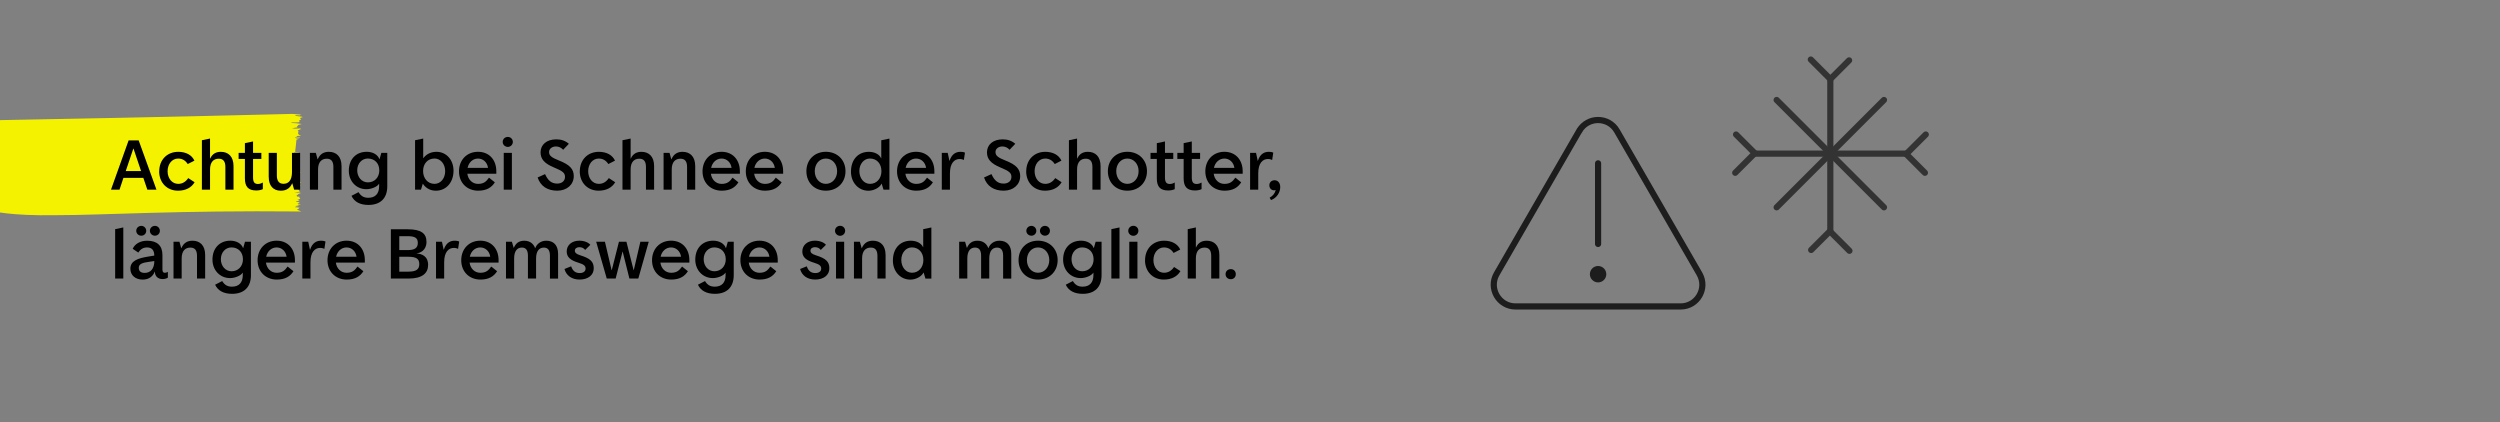 <?xml version="1.0" encoding="UTF-8"?>
<svg id="Ebene_1" xmlns="http://www.w3.org/2000/svg" viewBox="0 0 810 136.88">
  <rect x="0" y="0" width="810" height="136.88" fill="#808080" stroke="none"/>
  <g id="autoMarker">
    <path d="M-3.16,68.33c-.05-.18,0-.36.12-.52.01-.03.05-.01.07-.04.03-.06.04-.12.04-.18-.02-.1-.06-.2-.12-.29-.12-.21-.15-.44-.11-.67.03-.14.02-.28-.04-.41-.05-.15-.14-.3-.26-.43-.07-.08-.13-.15-.18-.24-.02-.05-.02-.1-.01-.15.06-.08.14-.15.23-.21.05-.03.12,0,.15-.04.06-.1-.06-.2-.06-.31,0-.02,0-.04,0-.06,0-.17-.06-.34-.14-.5-.04-.07-.05-.21.02-.24.07-.03.06-.13,0-.26-.04-.09-.08-.18-.12-.27-.06-.1-.09-.21-.11-.32.01-.03.05.01.06,0,.01,0,.04-.02.05-.07.01-.05.03-.21.08-.22.09-.01.06-.38.13-.47.09-.21.1-.42.03-.63-.06-.35-.06-.34.02-.56.01-.03.02-.06.03-.09.02-.13.07-.16.14-.15.03,0,.07,0,.1,0,.09-.02.1-.1.02-.21-.09-.12-.2-.23-.31-.33-.08-.07-.13-.15-.18-.23-.04-.11-.05-.22-.05-.33,0-.02.04-.04.08-.04,0,0,0,0,.01,0,.04.01.1.11.12-.03.01-.08-.02-.16-.09-.23,0-.01-.02-.03-.03-.04-.11-.18-.11-.28,0-.36.11-.13.14-.27.09-.4-.01-.13-.03-.26-.06-.38-.05-.15-.01-.16.04-.16.05-.01.08-.04.08-.07-.01-.08-.03-.15-.07-.22-.03-.08-.08-.13-.12-.21,0-.04-.01-.08-.01-.12.02.01.03.03.06.04.06.04.12.09.17.09.06,0,.09-.07.09-.1,0-.09-.04-.18-.09-.26-.15-.1-.2-.35-.23-.56-.04-.25-.12-.38-.23-.43-.11-.06-.07-.12-.03-.18.08-.15.09-.32.03-.47-.03-.1-.06-.24.03-.27.09-.03.09-.19.04-.33-.09-.21-.01-.17.05-.18.06,0,.1-.03.11-.07,0-.16-.04-.31-.15-.45-.08-.05-.15-.1-.22-.16-.03-.06-.05-.12-.06-.18.03,0,.05-.03.07,0,.14.12.2-.08.3-.13.01-.05.02-.09,0-.14-.02-.07-.05-.14-.09-.21-.06-.12-.14-.21-.03-.32.06-.11.04-.22-.06-.31-.06-.06-.11-.12-.15-.18-.03-.06-.05-.12-.07-.18.03-.02.06-.06.09-.07.03-.01.08,0,.11,0,.04-.03.08-.06.08-.1,0-.08-.02-.15-.05-.23-.17-.14-.17-.41-.15-.6.02-.12,0-.23-.08-.34-.02-.05-.04-.1-.05-.15.03,0,.06,0,.08,0,.02,0,.04.04.06.05.02.01.03-.05.02-.05-.08-.14-.07-.37-.21-.44-.14-.13-.21-.29-.2-.45-.02-.18.06-.25.13-.27.14-.03.15-.17.13-.4-.02-.23,0-.28.13-.29.13-.01.15-.08.05-.31-.03-.05-.06-.1-.1-.15-.07-.07-.08-.15-.05-.23.04-.15,0-.29-.09-.42-.04-.05-.08-.1-.11-.16-.03-.06-.05-.1-.07-.15-.03-.06-.03-.13,0-.2.04-.05.08-.09.12-.14.03-.05.04-.11.02-.16,0-.04,0-.07,0-.11-.04-.12-.06-.24-.05-.36,0-.1.01-.2.04-.3.01-.04,0-.08-.03-.12-.01-.01-.02-.03-.03-.04.03-.08.02-.21.08-.24.01,0,.02-.02.03-.03.04-.06.05-.12.03-.18-.02-.1-.05-.19-.08-.29.02-.07.02-.13.01-.2.01-.04,0-.09-.01-.13,0-.02,0-.04-.02-.05,0-.09-.03-.17-.04-.23-.03-.09-.04-.19-.05-.28-.01-.2.31-.49.23-.63-.04-.06-.08-.12-.11-.18-.09-.18-.09-.18,0-.29.04-.05.06-.1.05-.15-.01-.07-.03-.14-.08-.21-.11-.14-.22-.25-.33-.38-.07-.08.23-.35.23-.49.02-.2-.02-.4-.09-.59-.12-.14-.07-.12-.19-.28,0,0,.3-.45.26-.58.02-.04.05-.08.09-.12.02-.02.04-.05.04-.08.05-.11,0-.22-.15-.27,0,0-.52-.49,0-.65.03-.05.07-.09.11-.14.02-.06.04-.12.06-.19.04-.15.12-.29.23-.43.02-.01.04-.03.06-.04.06-.02.12-.04.19-.05.04,0,.08-.02.12-.04.07-.04.15-.06.23-.08.11-.04.23-.05.35-.03.03,0,.06,0,.09,0,0,0,.29,0,.7.03,20.54-.41,50.19-.89,96.92-2.06.87.06,2.29.21,2.59.23.3.03.05.16-.29.24-.23.05-1.27-.1-1.33-.08-.07.01-.1.03-.09.05.13.33,1.49.35,2,.44.52.09.45.21.13.25-.49.06-.66.25-.49.41.03.03.13.05.16.08.03.03.12.14.09.17-.06.06-.16.11-.28.14-.27.06-.38.25-.26.44.09.12.06.24-.08.3-.16.09-1.69.08-1.94.08-.19,0-.37,0-.54.03-.04.01-.11.09-.09.11.18.12,1.78.08,1.98.19.1.06,1.98.15,1.1.29-.2.03-.83.19-.84.27,0,.02-.01.03-.02.04-.06.12-.09.24-.32.29-.08.02-.11.08-.06.14.02.03.06.05.1.06.24.11.14.15,0,.2-.29.11-1.19.13-1.48.24-.03.01-.04.05-.05.07.05.01.11.05.14.04.16-.06.32.03.51.03.41,0,1.45.01,1.61-.03.27-.08.64.09.32.27-.1.06-.17-.01-.28.11-.09.05-.2.1-.32.13-.19.07-.37.15-.2.29.25.2.18.36.08.52q-.15.22.05.46s.05.06.06.1c.03.1.16.19.32.22.07.02.15.04.22.07.2.08.23.15.05.17-.23.03-.46.05-.71.05-.15,0-.29.01-.4.05-.09.04-.22.14-.13.22.15.12.79.09.87.1.08.02.23-.02.26.1.03.12-1.39.03-1.5.05-.02,0-.05,0-.06.02-.25.07.15.19.42.3.24.09,1.04.09.87.15-.06.02-.54.05-.61.13-.1.11-.27.03-.28.07-.03.09-.32,3.53-.39,3.61-.11.08-.03.11.09.15.08.03-.04.1-.05.12-.03.05-.08.1-.16.12-.08.04-.18.05-.27.08-.03.01-.01.06-.02.09.04.01,1.02.05,1.07.06.15,0,.3.02.45.05.08.02.38.06.17.15-.08.04-.03.02-.36.04-.33.01-.3,0-1.28.18-.22.03-.44.07-.65.13-.12.03-.02.17.22.15.68-.03,2.07.06,1.94.17-.17.14-.45.19-.57.33-.16.17-.36.06-.47.08-.1.04-.12.13-.04.2.02.02.05.04.08.05.23.1.06.19-.07.27-.19.12-.02.12.11.17.08.03.82.11.85.16.06.09-.59.14-.81.13-.24-.01-.46.02-.65.09-.04.05-.2.14-.15.15.19.04.39.07.58.09.55.1.64-.04.92.05.22.07-.43.02-.63.17-.16.12-.24.07-.31.09-.13.05-.3.08-.06.23.15.09.39.23.19.24-.11.02-.19.07-.19.15-.01.05.18.04.34.14.11.04.22.08.34.11.07.02.14.05.21.08.07.03.31.1.31.13,0,.04-.38.09-.44.09-.28,0-.76.09-.79.26-.01.05.89-.05,1.06.06.17.11-.31-.01-.47.14-.19.18-.67.03-.7.07-.03.03-.09.06-.16.06-.05.01-.07.06-.11.09.06.02.12.03.18.04.05.01.1,0,.14,0,.05,0,.05.05.05.05-.16.06-.53.09-.47.2.02.04.36,0,.59.02.36.03.33-.05.51-.01.18.03.35-.02.27.06-.07.04-.16.06-.26.04-.14-.02-.24.06-.21.07.14.03.36.11.35.15-.02.07.14.07.19.12.05.05.52-.04.45.13-.17.15-.42.23-.71.24-.15,0-.59.03-.64.15-.05.18,1.22.26,1.49.35.27.09.32.16.09.27-.07.03-.14.05-.22.05-.13.02-.17.05-.11.15.08.15-.04.22-.23.25-.14.03-.28.06-.4.11-.05.02-.06.07-.09.11.06.03.13.05.2.07.14,0,.28.02.42.03.24.05.23.09.11.22-.05.06-.09.12-.11.19-.04.13-.17.23-.36.27-.08.03-.17.04-.24.07-.2.08-.19.09,0,.23.05.04.11.11.1.14-.03.06-.09.1-.17.12-.23.04.75.09.84.59-.02.16.73.41.57.45-.26.04-.54.04-.8.08-.14.04-.26.11-.34.19.05.05.1.1.17.14.03.03.08.05.08.08.06.15.24.27.46.31.11.05.22.1.32.17-.11.05-.22.08-.35.11-.14.02-.31-.02-.46,0-.15.01.13.1.04.16-.06.06-.09.14-.08.21,0,.02.16.04.23.07.07.03.12.05.12.07.01.04,0,.09-.05.12-.07.03-.57-.03-.65,0-.16.06-.17.15,0,.24.42.21.93.53.65.72-.13.09-.04.09.04.12.08.03.12.03.17.06.15.06.16.1,0,.16-.1.04-.62.04-.71.09-.02.01-1.82.15-.02.18.03,0,.23,0,.39-.01.13,0,.33.02.47.02.08,0,.17.08.18.14.01.06-.06.12-.2.12-.08,0-.15,0-.21.04-.12.11-.36.16-.4.33-.02.05-.19.09-.31.1-.05,0-.1.02-.14.03,0,.03-.04.05-.05.08.01.02.03.04.05.05.21.13.12.23.06.33-.05.08.61.03.79.11.1.03.16.11.12.18-.01.03-.04.05-.08.06-.17.08-.1.09.05.14.09.03.24.11.23.13-.03.09-.09.17-.17.23-.03.03-.13.03-.2.03-.15,0-.3,0-.45,0-.04,0-.06.03-.07.06,0,.02.06.06.08.06.25-.03.39.12.55.22.09.05-.63.06-.39.19.18.1.22,0,.34.04.28.06-.12.14-.55.05-.25-.05-.4.11-.46.13-.11.03-.12.16.43.13.24-.01.91.39.65.4-.03,0-.42.07-.44.08-.1.05-.25.02-.12.15.09.05,0,.11.1.16.04.02.26.06.29.08.07.04.46-.14.51.01.02.06-.59.2-.67.22-.17.04-.6.07-.77.15-.06.03.37.03.42.01.14-.04.3,0,.38.1,0,.03-.66.02-.87.13-.08.04-.1.11-.21.14-.11.03-.17.05,0,.12.06.02.97.02,1.28.12.31.1-.02.14-.08.16-.06.02-.14.27-.19.28-.1.03-.37.08-.43.13-.15.14,1.55.66,1.24.68-39.94-.4-64.22,1.2-79.29,1.2-14.96.27-20.75-1.38-21.28-1.4.01-.02.01-.05,0-.07Z" style="fill: #f5f200;"/>
  </g>
  <g>
    <path d="M46.45,57.63h-6.46l-1.27,3.82h-2.76l5.71-15.96h3.26l5.76,15.96h-2.95l-1.3-3.82ZM45.71,55.42l-2.45-7.27h-.07l-2.45,7.27h4.97Z"/>
    <path d="M51.59,55.5c0-3.7,2.54-6.31,6.17-6.31,2.5,0,4.39,1.03,5.23,2.86l-2.16,1.1c-.77-1.2-1.8-1.78-3.12-1.78-1.94,0-3.41,1.75-3.41,4.1s1.46,4.1,3.43,4.1c1.34,0,2.38-.6,3.26-1.87l2.06,1.34c-1.01,1.75-2.9,2.74-5.38,2.74-3.58,0-6.1-2.62-6.1-6.29Z"/>
    <path d="M65.41,45.44l2.64-.55v6.48h.05c.72-1.56,1.92-2.18,3.46-2.18,2.4,0,4.1,1.51,4.1,4.63v7.63h-2.64v-7.37c0-1.82-.72-2.66-2.16-2.66-1.66,0-2.81,1.08-2.81,3.5v6.53h-2.64v-16.01Z"/>
    <path d="M85.16,59.14v2.14c-.67.34-1.49.43-2.16.43-2.52,0-3.65-1.2-3.65-3.91v-6.31h-2.04v-1.97h2.04v-3.14l2.64-.55v3.7h2.69v1.97h-2.69v6c0,1.46.43,2.11,1.58,2.11.6,0,1.18-.22,1.58-.46Z"/>
    <path d="M87.06,57.37v-7.85h2.64v7.32c0,1.82.72,2.71,2.16,2.71,1.63,0,2.74-1.13,2.74-3.79v-6.24h2.64v11.93h-1.94l-.6-2.06h-.05c-.55,1.39-1.71,2.4-3.67,2.4-2.42,0-3.91-1.58-3.91-4.42Z"/>
    <path d="M100.4,49.52h1.92l.58,2.09h.05c.74-1.8,2.06-2.42,3.6-2.42,2.4,0,4.11,1.51,4.11,4.63v7.63h-2.64v-7.37c0-1.82-.72-2.66-2.16-2.66-1.66,0-2.81,1.08-2.81,3.5v6.53h-2.64v-11.93Z"/>
    <path d="M113.89,63.44l2.28-1.18c.79,1.3,1.73,1.82,3.17,1.82,2.21,0,3.5-1.27,3.5-3.74v-.77h-.05c-.58.94-2.45,1.73-4.08,1.73-3.26,0-5.69-2.57-5.69-5.98,0-3.74,2.35-6.14,5.81-6.14,1.97,0,3.58.94,4.1,2.38h.05l.58-2.04h1.92v10.83c0,3.84-2.18,6.05-6.1,6.05-2.74,0-4.61-1.03-5.5-2.95ZM122.89,55.18c0-2.28-1.51-3.82-3.72-3.82-1.95,0-3.43,1.63-3.43,3.82s1.46,3.91,3.46,3.91c2.16,0,3.7-1.61,3.7-3.91Z"/>
    <path d="M137.03,59.53h-.05l-.58,1.92h-1.92v-16.01l2.64-.55v6.34h.05c.77-1.03,2.11-2.04,4.27-2.04,3.1,0,5.5,2.54,5.5,6.12,0,3.79-2.38,6.48-5.74,6.48-2.23,0-3.6-1.3-4.18-2.26ZM144.23,55.42c0-2.35-1.54-4.06-3.43-4.06-2.26,0-3.72,1.7-3.72,4.06s1.51,4.15,3.7,4.15c1.97,0,3.46-1.75,3.46-4.15Z"/>
    <path d="M160.81,56.29h-9.39c.24,1.9,1.63,3.29,3.46,3.29,1.94,0,2.71-.84,3.55-2.02l1.9,1.51c-1.03,1.66-2.66,2.71-5.4,2.71-3.65,0-6.22-2.59-6.22-6.26s2.54-6.34,6.17-6.34,5.93,2.62,5.93,6.31v.79ZM151.5,54.39h6.62c-.24-1.78-1.56-3.02-3.24-3.02s-3.02,1.25-3.38,3.02Z"/>
    <path d="M162.87,45.99c0-.91.72-1.63,1.66-1.63s1.63.72,1.63,1.63c0,.86-.72,1.61-1.63,1.61s-1.66-.74-1.66-1.61ZM163.21,49.52h2.64v11.93h-2.64v-11.93Z"/>
    <path d="M174.18,57.51l2.42-1.1c.96,2.16,2.14,3.07,3.94,3.07,1.51,0,2.52-.86,2.52-2.16s-.72-1.87-3.55-3.05c-3.1-1.3-4.37-2.71-4.37-4.92,0-2.47,1.97-4.2,5.09-4.2,1.63,0,2.95.46,4.08,1.44l-1.85,1.94c-.6-.7-1.44-1.08-2.33-1.08-1.27,0-2.23.77-2.23,1.78,0,1.18.7,1.78,3.34,2.83,3.38,1.34,4.66,2.74,4.66,4.99,0,2.76-2.21,4.73-5.35,4.73s-5.4-1.42-6.36-4.27Z"/>
    <path d="M187.86,55.5c0-3.7,2.54-6.31,6.17-6.31,2.5,0,4.39,1.03,5.23,2.86l-2.16,1.1c-.77-1.2-1.8-1.78-3.12-1.78-1.95,0-3.41,1.75-3.41,4.1s1.46,4.1,3.43,4.1c1.34,0,2.38-.6,3.26-1.87l2.06,1.34c-1.01,1.75-2.9,2.74-5.38,2.74-3.58,0-6.1-2.62-6.1-6.29Z"/>
    <path d="M201.68,45.44l2.64-.55v6.48h.05c.72-1.56,1.92-2.18,3.46-2.18,2.4,0,4.1,1.51,4.1,4.63v7.63h-2.64v-7.37c0-1.82-.72-2.66-2.16-2.66-1.66,0-2.81,1.08-2.81,3.5v6.53h-2.64v-16.01Z"/>
    <path d="M215,49.52h1.92l.58,2.09h.05c.74-1.8,2.06-2.42,3.6-2.42,2.4,0,4.1,1.51,4.1,4.63v7.63h-2.64v-7.37c0-1.82-.72-2.66-2.16-2.66-1.66,0-2.81,1.08-2.81,3.5v6.53h-2.64v-11.93Z"/>
    <path d="M239.72,56.29h-9.39c.24,1.9,1.63,3.29,3.46,3.29,1.95,0,2.71-.84,3.55-2.02l1.9,1.51c-1.03,1.66-2.66,2.71-5.4,2.71-3.65,0-6.22-2.59-6.22-6.26s2.54-6.34,6.17-6.34,5.93,2.62,5.93,6.31v.79ZM230.41,54.39h6.62c-.24-1.78-1.56-3.02-3.24-3.02s-3.02,1.25-3.38,3.02Z"/>
    <path d="M253.74,56.29h-9.39c.24,1.9,1.63,3.29,3.46,3.29,1.95,0,2.71-.84,3.55-2.02l1.9,1.51c-1.03,1.66-2.66,2.71-5.4,2.71-3.65,0-6.22-2.59-6.22-6.26s2.54-6.34,6.17-6.34,5.93,2.62,5.93,6.31v.79ZM244.42,54.39h6.62c-.24-1.78-1.56-3.02-3.24-3.02s-3.02,1.25-3.38,3.02Z"/>
    <path d="M261.27,55.47c0-3.67,2.62-6.29,6.31-6.29s6.36,2.62,6.36,6.29-2.64,6.31-6.36,6.31-6.31-2.62-6.31-6.31ZM271.23,55.47c0-2.35-1.56-4.1-3.65-4.1s-3.6,1.75-3.6,4.1,1.54,4.1,3.6,4.1,3.65-1.75,3.65-4.1Z"/>
    <path d="M275.72,55.57c0-3.91,2.38-6.38,5.78-6.38,1.87,0,3.43.82,3.98,2.09h.05v-5.83l2.64-.55v16.56h-1.92l-.58-1.94h-.05c-.6,1.27-2.5,2.28-4.25,2.28-3.24,0-5.66-2.64-5.66-6.22ZM285.58,55.42c0-2.4-1.51-4.06-3.72-4.06-1.95,0-3.43,1.75-3.43,4.06s1.46,4.15,3.46,4.15c2.16,0,3.7-1.73,3.7-4.15Z"/>
    <path d="M302.74,56.29h-9.39c.24,1.9,1.63,3.29,3.46,3.29,1.94,0,2.71-.84,3.55-2.02l1.9,1.51c-1.03,1.66-2.66,2.71-5.4,2.71-3.65,0-6.22-2.59-6.22-6.26s2.54-6.34,6.17-6.34,5.93,2.62,5.93,6.31v.79ZM293.43,54.39h6.62c-.24-1.78-1.56-3.02-3.24-3.02s-3.02,1.25-3.38,3.02Z"/>
    <path d="M305.14,49.52h1.92l.55,2.57h.05c.79-2.47,2.38-2.9,3.5-2.9.91,0,1.3.17,1.49.26l-.36,2.38c-.29-.14-.74-.31-1.39-.31-1.61,0-3.12,1.25-3.12,4.63v5.3h-2.64v-11.93Z"/>
    <path d="M318.82,57.51l2.42-1.1c.96,2.16,2.14,3.07,3.94,3.07,1.51,0,2.52-.86,2.52-2.16s-.72-1.87-3.55-3.05c-3.1-1.3-4.37-2.71-4.37-4.92,0-2.47,1.97-4.2,5.09-4.2,1.63,0,2.95.46,4.08,1.44l-1.85,1.94c-.6-.7-1.44-1.08-2.33-1.08-1.27,0-2.23.77-2.23,1.78,0,1.18.7,1.78,3.34,2.83,3.38,1.34,4.66,2.74,4.66,4.99,0,2.76-2.21,4.73-5.35,4.73s-5.4-1.42-6.36-4.27Z"/>
    <path d="M332.5,55.5c0-3.7,2.54-6.31,6.17-6.31,2.5,0,4.39,1.03,5.23,2.86l-2.16,1.1c-.77-1.2-1.8-1.78-3.12-1.78-1.94,0-3.41,1.75-3.41,4.1s1.46,4.1,3.43,4.1c1.34,0,2.38-.6,3.26-1.87l2.06,1.34c-1.01,1.75-2.9,2.74-5.38,2.74-3.58,0-6.1-2.62-6.1-6.29Z"/>
    <path d="M346.33,45.44l2.64-.55v6.48h.05c.72-1.56,1.92-2.18,3.46-2.18,2.4,0,4.1,1.51,4.1,4.63v7.63h-2.64v-7.37c0-1.82-.72-2.66-2.16-2.66-1.66,0-2.81,1.08-2.81,3.5v6.53h-2.64v-16.01Z"/>
    <path d="M358.95,55.47c0-3.67,2.62-6.29,6.31-6.29s6.36,2.62,6.36,6.29-2.64,6.31-6.36,6.31-6.31-2.62-6.31-6.31ZM368.91,55.47c0-2.35-1.56-4.1-3.65-4.1s-3.6,1.75-3.6,4.1,1.54,4.1,3.6,4.1,3.65-1.75,3.65-4.1Z"/>
    <path d="M380.62,59.14v2.14c-.67.34-1.49.43-2.16.43-2.52,0-3.65-1.2-3.65-3.91v-6.31h-2.04v-1.97h2.04v-3.14l2.64-.55v3.7h2.69v1.97h-2.69v6c0,1.46.43,2.11,1.58,2.11.6,0,1.18-.22,1.58-.46Z"/>
    <path d="M389.31,59.14v2.14c-.67.34-1.49.43-2.16.43-2.52,0-3.65-1.2-3.65-3.91v-6.31h-2.04v-1.97h2.04v-3.14l2.64-.55v3.7h2.69v1.97h-2.69v6c0,1.46.43,2.11,1.58,2.11.6,0,1.18-.22,1.58-.46Z"/>
    <path d="M402.63,56.29h-9.39c.24,1.9,1.63,3.29,3.46,3.29,1.94,0,2.71-.84,3.55-2.02l1.9,1.51c-1.03,1.66-2.66,2.71-5.4,2.71-3.65,0-6.22-2.59-6.22-6.26s2.54-6.34,6.17-6.34,5.93,2.62,5.93,6.31v.79ZM393.32,54.39h6.62c-.24-1.78-1.56-3.02-3.24-3.02s-3.02,1.25-3.38,3.02Z"/>
    <path d="M405.03,49.52h1.92l.55,2.57h.05c.79-2.47,2.38-2.9,3.5-2.9.91,0,1.3.17,1.49.26l-.36,2.38c-.29-.14-.74-.31-1.39-.31-1.61,0-3.12,1.25-3.12,4.63v5.3h-2.64v-11.93Z"/>
    <path d="M414.8,60.56c0,1.9-1.2,3.6-3,4.27l-.43-.79c1.06-.58,1.7-1.39,1.97-2.5-.17.07-.34.12-.53.12-.91,0-1.54-.67-1.54-1.63s.7-1.63,1.7-1.63c1.08,0,1.82.89,1.82,2.16Z"/>
    <path d="M37.31,74.24l2.64-.55v16.56h-2.64v-16.01Z"/>
    <path d="M54.39,88.09v1.87c-.48.31-1.1.46-1.73.46-1.54,0-2.47-.98-2.47-2.38v-.02h-.05c-.55,1.42-1.8,2.57-3.89,2.57-2.38,0-4.01-1.39-4.01-3.53,0-2.52,2.35-3.38,5.83-3.94l1.92-.31c0-1.63-.7-2.64-2.33-2.64-1.3,0-2.16.6-2.86,1.66l-1.8-1.22c.65-1.51,2.35-2.62,4.66-2.62,3.24,0,4.97,1.58,4.97,4.63v4.68c0,.77.26,1.08.74,1.08.38,0,.65-.07,1.01-.29ZM44.14,74.79c0-.89.72-1.61,1.66-1.61.86,0,1.58.72,1.58,1.61s-.72,1.58-1.58,1.58c-.94,0-1.66-.72-1.66-1.58ZM50,84.63v-.05l-1.78.26c-1.85.26-3.26.6-3.26,1.92,0,1.18.74,1.66,1.94,1.66,1.78,0,3.1-1.27,3.1-3.79ZM48.56,74.79c0-.89.72-1.61,1.63-1.61s1.61.72,1.61,1.61-.72,1.58-1.61,1.58-1.63-.72-1.63-1.58Z"/>
    <path d="M56.22,78.32h1.92l.58,2.09h.05c.74-1.8,2.06-2.42,3.6-2.42,2.4,0,4.1,1.51,4.1,4.63v7.63h-2.64v-7.37c0-1.82-.72-2.66-2.16-2.66-1.66,0-2.81,1.08-2.81,3.5v6.53h-2.64v-11.93Z"/>
    <path d="M69.71,92.24l2.28-1.18c.79,1.3,1.73,1.82,3.17,1.82,2.21,0,3.5-1.27,3.5-3.74v-.77h-.05c-.58.94-2.45,1.73-4.08,1.73-3.26,0-5.69-2.57-5.69-5.98,0-3.74,2.35-6.14,5.81-6.14,1.97,0,3.58.94,4.1,2.38h.05l.58-2.04h1.92v10.83c0,3.84-2.18,6.05-6.1,6.05-2.74,0-4.61-1.03-5.5-2.95ZM78.71,83.98c0-2.28-1.51-3.82-3.72-3.82-1.94,0-3.43,1.63-3.43,3.82s1.46,3.91,3.46,3.91c2.16,0,3.7-1.61,3.7-3.91Z"/>
    <path d="M95.56,85.09h-9.39c.24,1.9,1.63,3.29,3.46,3.29,1.95,0,2.71-.84,3.55-2.02l1.9,1.51c-1.03,1.66-2.66,2.71-5.4,2.71-3.65,0-6.22-2.59-6.22-6.26s2.54-6.34,6.17-6.34,5.93,2.62,5.93,6.31v.79ZM86.24,83.19h6.62c-.24-1.78-1.56-3.02-3.24-3.02s-3.02,1.25-3.38,3.02Z"/>
    <path d="M97.95,78.32h1.92l.55,2.57h.05c.79-2.47,2.38-2.9,3.5-2.9.91,0,1.3.17,1.49.26l-.36,2.38c-.29-.14-.74-.31-1.39-.31-1.61,0-3.12,1.25-3.12,4.63v5.3h-2.64v-11.93Z"/>
    <path d="M118.21,85.09h-9.39c.24,1.9,1.63,3.29,3.46,3.29,1.94,0,2.71-.84,3.55-2.02l1.9,1.51c-1.03,1.66-2.66,2.71-5.4,2.71-3.65,0-6.22-2.59-6.22-6.26s2.54-6.34,6.17-6.34,5.93,2.62,5.93,6.31v.79ZM108.9,83.19h6.62c-.24-1.78-1.56-3.02-3.24-3.02s-3.02,1.25-3.38,3.02Z"/>
    <path d="M138.71,85.83c0,2.69-1.9,4.42-6.31,4.42h-5.76v-15.96h5.47c4.34,0,6.07,1.34,6.07,4.08s-2.04,3.6-3.17,3.72v.05c1.49.05,3.7.77,3.7,3.7ZM129.37,76.52v4.51h2.66c2.3,0,3.34-.65,3.34-2.33,0-1.54-.82-2.18-3.34-2.18h-2.66ZM135.85,85.57c0-1.61-.84-2.38-3.5-2.38h-2.98v4.82h2.98c2.66,0,3.5-.86,3.5-2.45Z"/>
    <path d="M141.27,78.32h1.92l.55,2.57h.05c.79-2.47,2.38-2.9,3.5-2.9.91,0,1.3.17,1.49.26l-.36,2.38c-.29-.14-.74-.31-1.39-.31-1.61,0-3.12,1.25-3.12,4.63v5.3h-2.64v-11.93Z"/>
    <path d="M161.53,85.09h-9.38c.24,1.9,1.63,3.29,3.46,3.29,1.94,0,2.71-.84,3.55-2.02l1.9,1.51c-1.03,1.66-2.66,2.71-5.4,2.71-3.65,0-6.22-2.59-6.22-6.26s2.54-6.34,6.17-6.34,5.93,2.62,5.93,6.31v.79ZM152.22,83.19h6.62c-.24-1.78-1.56-3.02-3.24-3.02s-3.03,1.25-3.38,3.02Z"/>
    <path d="M163.93,78.32h1.92l.58,1.97h.05c.62-1.44,1.63-2.3,3.41-2.3,2.18,0,3.17,1.46,3.48,2.4h.05c.46-1.25,1.68-2.4,3.58-2.4,2.33,0,3.82,1.44,3.82,4.25v8.02h-2.64v-7.42c0-1.78-.67-2.62-1.97-2.62-1.46,0-2.52,1.06-2.52,3.53v6.5h-2.64v-7.42c0-1.78-.67-2.62-1.97-2.62-1.46,0-2.5,1.06-2.5,3.53v6.5h-2.64v-11.93Z"/>
    <path d="M182.89,87.15l2.16-.86c.53,1.51,1.39,2.18,2.78,2.18,1.18,0,1.9-.55,1.9-1.44s-.55-1.37-2.3-1.9c-2.69-.82-3.82-1.87-3.82-3.67,0-2.04,1.68-3.48,4.06-3.48,1.58,0,2.9.53,3.6,1.34l-1.68,1.66c-.48-.6-1.03-.89-1.92-.89-.84,0-1.42.46-1.42,1.13s.5,1.1,1.73,1.49c3.29,1.03,4.39,2.06,4.39,4.25s-1.87,3.62-4.58,3.62c-2.52,0-4.34-1.3-4.9-3.43Z"/>
    <path d="M193.14,78.32h2.86l2.16,9.22h.05l2.33-9.22h2.42l2.33,9.22h.05l2.14-9.22h2.71l-3.38,11.93h-2.88l-2.18-8.71h-.05l-2.23,8.71h-2.88l-3.43-11.93Z"/>
    <path d="M223.35,85.09h-9.38c.24,1.9,1.63,3.29,3.46,3.29,1.94,0,2.71-.84,3.55-2.02l1.9,1.51c-1.03,1.66-2.66,2.71-5.4,2.71-3.65,0-6.22-2.59-6.22-6.26s2.54-6.34,6.17-6.34,5.93,2.62,5.93,6.31v.79ZM214.04,83.19h6.62c-.24-1.78-1.56-3.02-3.24-3.02s-3.02,1.25-3.38,3.02Z"/>
    <path d="M226.14,92.24l2.28-1.18c.79,1.3,1.73,1.82,3.17,1.82,2.21,0,3.5-1.27,3.5-3.74v-.77h-.05c-.58.94-2.45,1.73-4.08,1.73-3.26,0-5.69-2.57-5.69-5.98,0-3.74,2.35-6.14,5.81-6.14,1.97,0,3.58.94,4.1,2.38h.05l.58-2.04h1.92v10.83c0,3.84-2.18,6.05-6.1,6.05-2.74,0-4.61-1.03-5.5-2.95ZM235.14,83.98c0-2.28-1.51-3.82-3.72-3.82-1.94,0-3.43,1.63-3.43,3.82s1.46,3.91,3.46,3.91c2.16,0,3.7-1.61,3.7-3.91Z"/>
    <path d="M251.99,85.09h-9.39c.24,1.9,1.63,3.29,3.46,3.29,1.94,0,2.71-.84,3.55-2.02l1.9,1.51c-1.03,1.66-2.66,2.71-5.4,2.71-3.65,0-6.22-2.59-6.22-6.26s2.54-6.34,6.17-6.34,5.93,2.62,5.93,6.31v.79ZM242.67,83.19h6.62c-.24-1.78-1.56-3.02-3.24-3.02s-3.02,1.25-3.38,3.02Z"/>
    <path d="M259.23,87.15l2.16-.86c.53,1.51,1.39,2.18,2.78,2.18,1.18,0,1.9-.55,1.9-1.44s-.55-1.37-2.3-1.9c-2.69-.82-3.82-1.87-3.82-3.67,0-2.04,1.68-3.48,4.06-3.48,1.58,0,2.9.53,3.6,1.34l-1.68,1.66c-.48-.6-1.03-.89-1.92-.89-.84,0-1.42.46-1.42,1.13s.5,1.1,1.73,1.49c3.29,1.03,4.39,2.06,4.39,4.25s-1.87,3.62-4.58,3.62c-2.52,0-4.34-1.3-4.9-3.43Z"/>
    <path d="M270.54,74.79c0-.91.72-1.63,1.66-1.63s1.63.72,1.63,1.63c0,.86-.72,1.61-1.63,1.61s-1.66-.74-1.66-1.61ZM270.87,78.32h2.64v11.93h-2.64v-11.93Z"/>
    <path d="M276.68,78.32h1.92l.58,2.09h.05c.74-1.8,2.06-2.42,3.6-2.42,2.4,0,4.1,1.51,4.1,4.63v7.63h-2.64v-7.37c0-1.82-.72-2.66-2.16-2.66-1.66,0-2.81,1.08-2.81,3.5v6.53h-2.64v-11.93Z"/>
    <path d="M289.3,84.37c0-3.91,2.38-6.38,5.79-6.38,1.87,0,3.43.82,3.98,2.09h.05v-5.83l2.64-.55v16.56h-1.92l-.58-1.94h-.05c-.6,1.27-2.5,2.28-4.25,2.28-3.24,0-5.67-2.64-5.67-6.22ZM299.17,84.22c0-2.4-1.51-4.06-3.72-4.06-1.94,0-3.43,1.75-3.43,4.06s1.46,4.15,3.46,4.15c2.16,0,3.7-1.73,3.7-4.15Z"/>
    <path d="M310.76,78.32h1.92l.58,1.97h.05c.62-1.44,1.63-2.3,3.41-2.3,2.18,0,3.17,1.46,3.48,2.4h.05c.46-1.25,1.68-2.4,3.58-2.4,2.33,0,3.82,1.44,3.82,4.25v8.02h-2.64v-7.42c0-1.78-.67-2.62-1.97-2.62-1.46,0-2.52,1.06-2.52,3.53v6.5h-2.64v-7.42c0-1.78-.67-2.62-1.97-2.62-1.46,0-2.5,1.06-2.5,3.53v6.5h-2.64v-11.93Z"/>
    <path d="M330.01,84.27c0-3.67,2.62-6.29,6.31-6.29s6.36,2.62,6.36,6.29-2.64,6.31-6.36,6.31-6.31-2.62-6.31-6.31ZM332.53,74.79c0-.89.72-1.61,1.66-1.61.86,0,1.58.72,1.58,1.61s-.72,1.58-1.58,1.58c-.94,0-1.66-.72-1.66-1.58ZM339.97,84.27c0-2.35-1.56-4.1-3.65-4.1s-3.6,1.75-3.6,4.1,1.54,4.1,3.6,4.1,3.65-1.75,3.65-4.1ZM336.94,74.79c0-.89.72-1.61,1.63-1.61s1.61.72,1.61,1.61-.72,1.58-1.61,1.58-1.63-.72-1.63-1.58Z"/>
    <path d="M345.32,92.24l2.28-1.18c.79,1.3,1.73,1.82,3.17,1.82,2.21,0,3.5-1.27,3.5-3.74v-.77h-.05c-.58.94-2.45,1.73-4.08,1.73-3.26,0-5.69-2.57-5.69-5.98,0-3.74,2.35-6.14,5.81-6.14,1.97,0,3.58.94,4.1,2.38h.05l.58-2.04h1.92v10.83c0,3.84-2.18,6.05-6.1,6.05-2.74,0-4.61-1.03-5.5-2.95ZM354.32,83.98c0-2.28-1.51-3.82-3.72-3.82-1.95,0-3.43,1.63-3.43,3.82s1.46,3.91,3.46,3.91c2.16,0,3.7-1.61,3.7-3.91Z"/>
    <path d="M360.08,74.24l2.64-.55v16.56h-2.64v-16.01Z"/>
    <path d="M365.55,74.79c0-.91.72-1.63,1.66-1.63s1.63.72,1.63,1.63c0,.86-.72,1.61-1.63,1.61s-1.66-.74-1.66-1.61ZM365.89,78.32h2.64v11.93h-2.64v-11.93Z"/>
    <path d="M371,84.3c0-3.7,2.54-6.31,6.17-6.31,2.5,0,4.39,1.03,5.23,2.86l-2.16,1.1c-.77-1.2-1.8-1.78-3.12-1.78-1.94,0-3.41,1.75-3.41,4.1s1.46,4.1,3.43,4.1c1.34,0,2.38-.6,3.26-1.87l2.06,1.34c-1.01,1.75-2.9,2.74-5.38,2.74-3.58,0-6.1-2.62-6.1-6.29Z"/>
    <path d="M384.82,74.24l2.64-.55v6.48h.05c.72-1.56,1.92-2.18,3.46-2.18,2.4,0,4.1,1.51,4.1,4.63v7.63h-2.64v-7.37c0-1.82-.72-2.66-2.16-2.66-1.66,0-2.81,1.08-2.81,3.5v6.53h-2.64v-16.01Z"/>
    <path d="M397.09,88.83c0-.96.7-1.63,1.7-1.63.94,0,1.61.67,1.61,1.63s-.67,1.63-1.61,1.63c-1.01,0-1.7-.67-1.7-1.63Z"/>
  </g>
  <g>
    <path d="M511.68,42.41c2.71-4.7,9.49-4.7,12.2,0l13.37,23.16,13.37,23.16c2.71,4.7-.68,10.56-6.1,10.56h-53.49c-5.42,0-8.81-5.87-6.1-10.56l13.37-23.16,13.37-23.16Z" style="fill: none; stroke: #1d1d1d; stroke-miterlimit: 10; stroke-width: 2px;"/>
    <line x1="517.78" y1="52.92" x2="517.78" y2="79.04" style="fill: #1d1d1d; stroke: #1d1d1d; stroke-linecap: round; stroke-linejoin: round; stroke-width: 2px;"/>
    <circle cx="517.78" cy="88.84" r="2.66" style="fill: #1d1d1d;"/>
  </g>
  <g id="Winter">
    <g>
      <polyline points="623.95 43.58 617.61 49.92 623.67 55.98" style="fill: none; stroke: #333; stroke-linecap: round; stroke-linejoin: round; stroke-width: 2px;"/>
      <g>
        <line x1="568.42" y1="49.78" x2="617.61" y2="49.78" style="fill: none; stroke: #333; stroke-linecap: round; stroke-linejoin: round; stroke-width: 2px;"/>
        <line x1="575.63" y1="67.17" x2="610.41" y2="32.39" style="fill: none; stroke: #333; stroke-linecap: round; stroke-linejoin: round; stroke-width: 2px;"/>
        <line x1="575.63" y1="32.39" x2="610.41" y2="67.17" style="fill: none; stroke: #333; stroke-linecap: round; stroke-linejoin: round; stroke-width: 2px;"/>
        <line x1="593.02" y1="26.03" x2="593.02" y2="75.22" style="fill: none; stroke: #333; stroke-linecap: round; stroke-linejoin: round; stroke-width: 2px;"/>
        <polyline points="586.7 19.29 593.04 25.63 599.11 19.56" style="fill: none; stroke: #333; stroke-linecap: round; stroke-linejoin: round; stroke-width: 2px;"/>
        <polyline points="562.21 55.98 568.55 49.64 562.48 43.58" style="fill: none; stroke: #333; stroke-linecap: round; stroke-linejoin: round; stroke-width: 2px;"/>
        <polyline points="599.22 81.26 592.88 74.92 586.81 80.99" style="fill: none; stroke: #333; stroke-linecap: round; stroke-linejoin: round; stroke-width: 2px;"/>
      </g>
    </g>
  </g>
</svg>